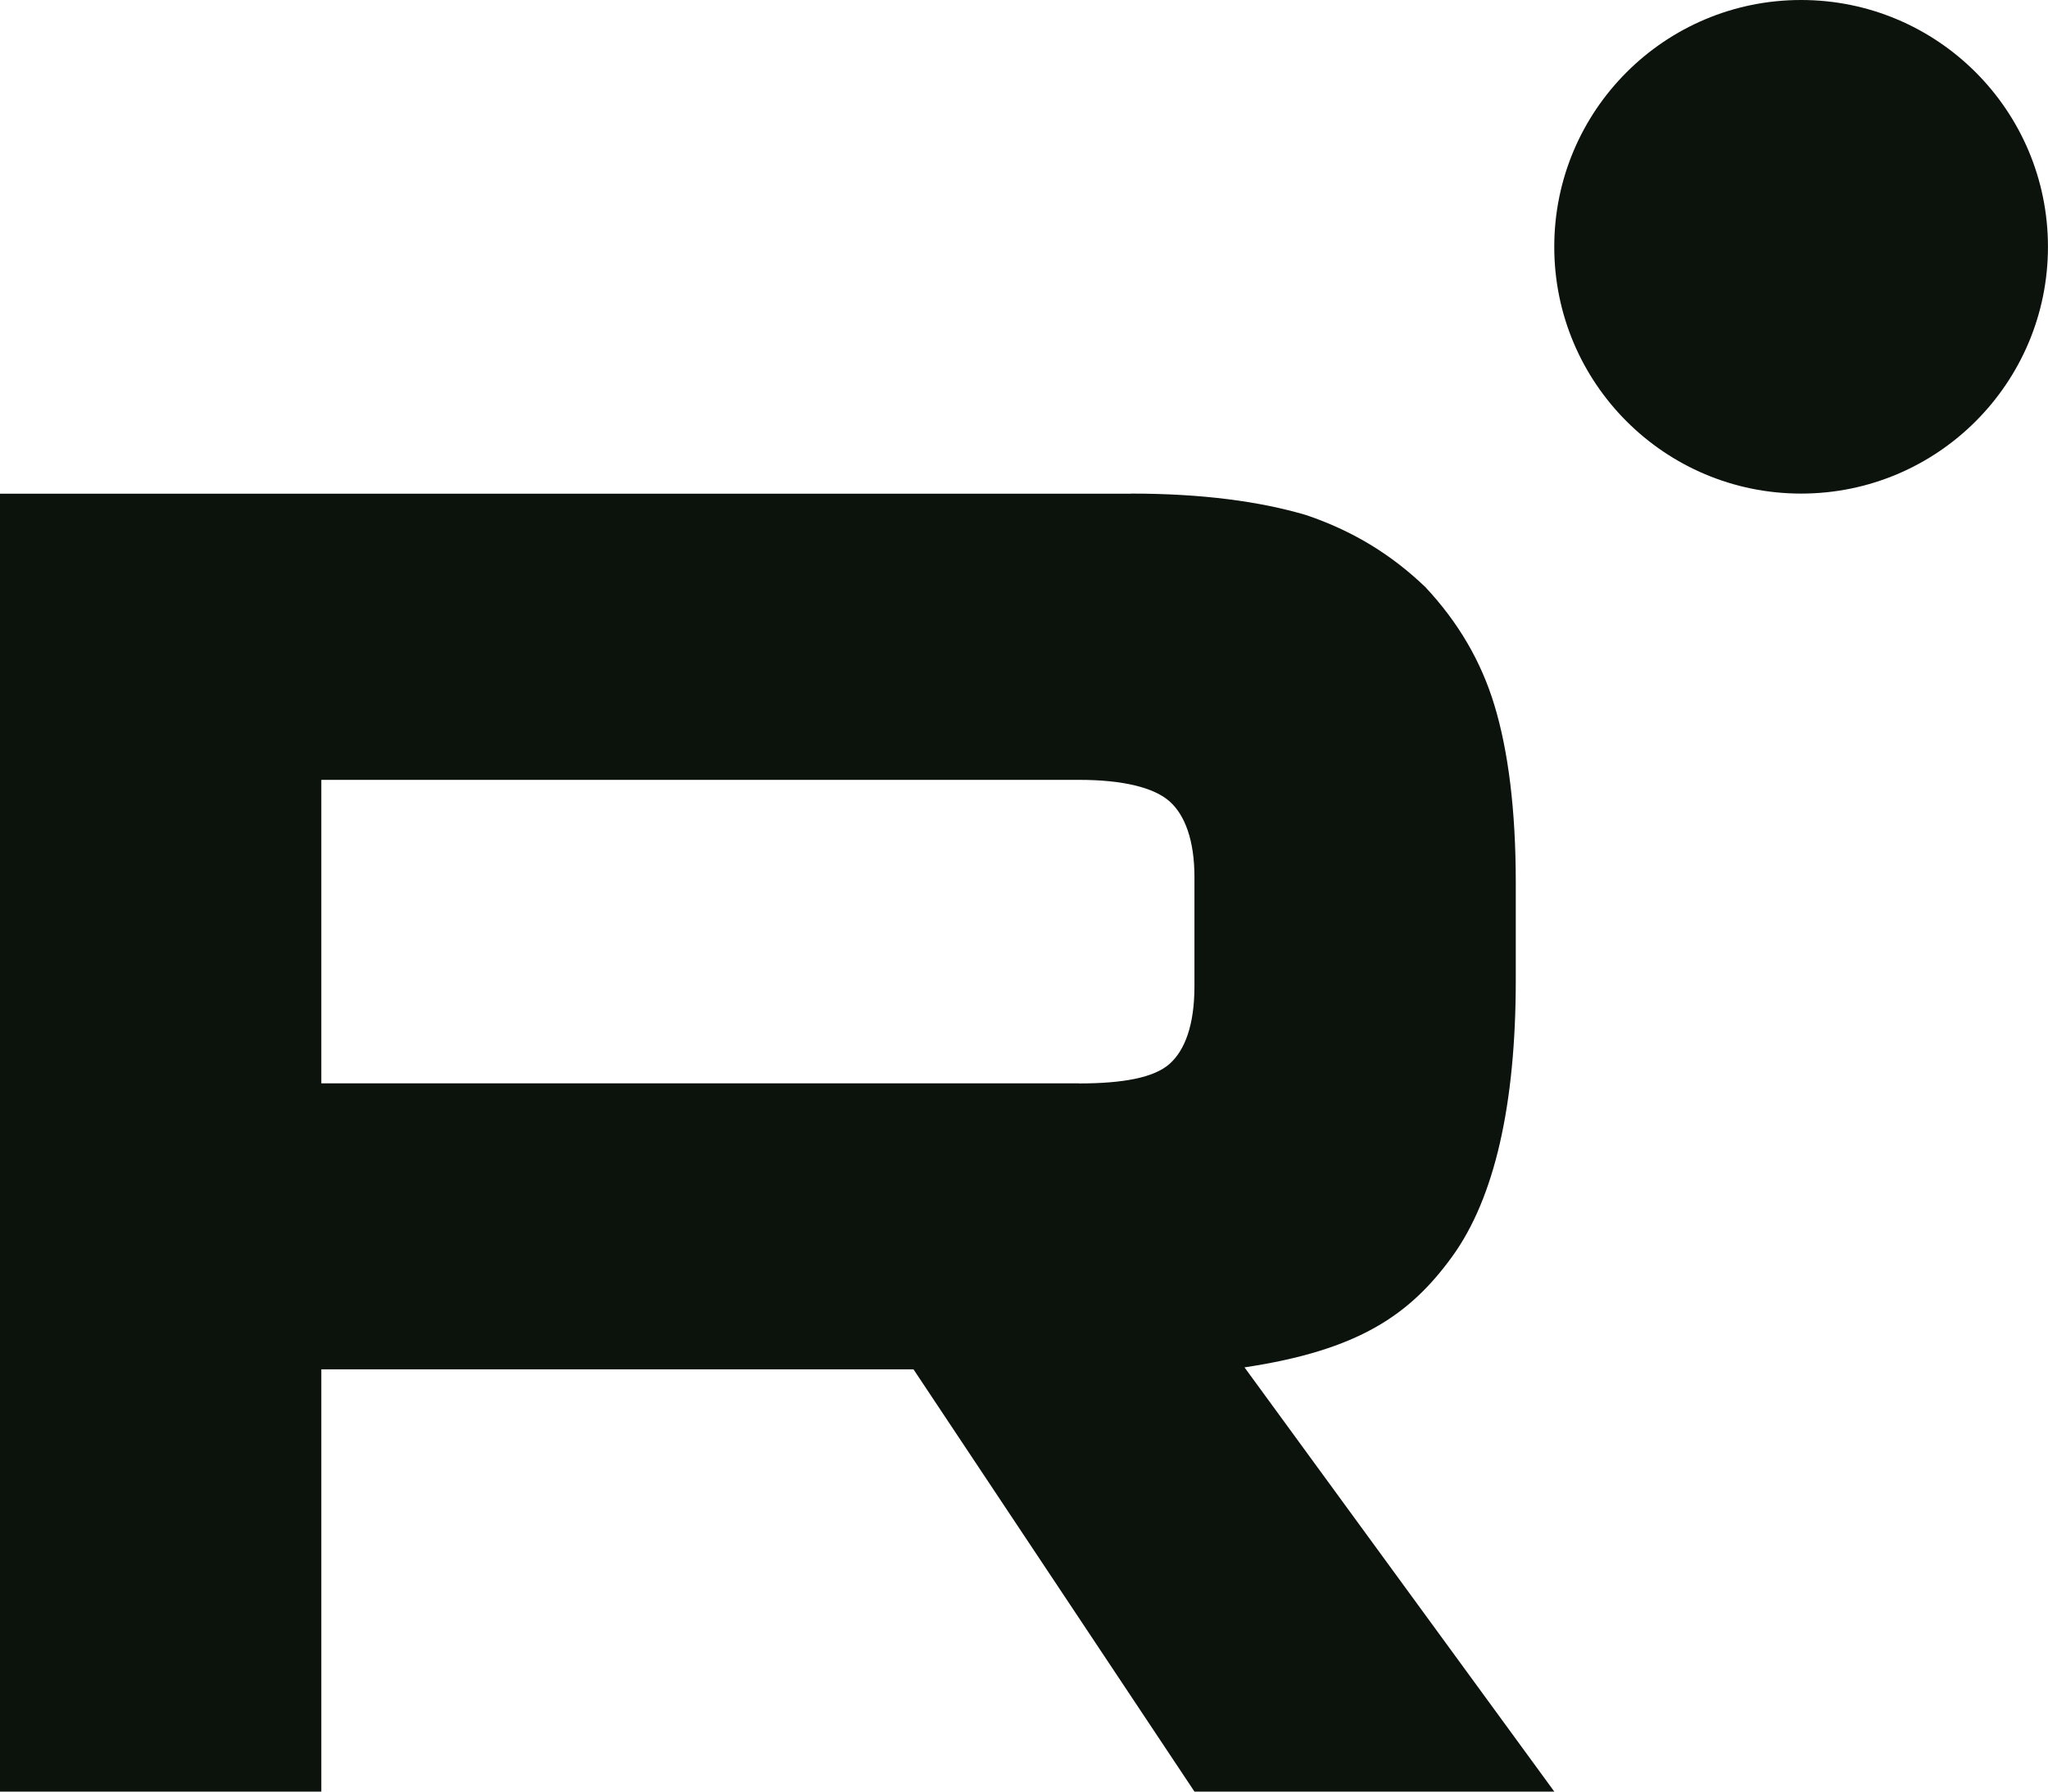 <?xml version="1.0" encoding="UTF-8"?> <svg xmlns="http://www.w3.org/2000/svg" width="48" height="42" viewBox="0 0 48 42" fill="none"><g clip-path="url(#clip0_591_50)"><path d="M25.289 25.396H7.531V18.282H25.289C26.326 18.282 27.047 18.465 27.409 18.784C27.771 19.104 27.995 19.697 27.995 20.563V23.118C27.995 24.03 27.771 24.623 27.409 24.943C27.047 25.262 26.326 25.399 25.289 25.399V25.396ZM26.507 11.574H0V42H7.531V32.101H21.41L27.995 42H36.429L29.168 32.055C31.845 31.653 33.047 30.822 34.038 29.454C35.029 28.085 35.526 25.896 35.526 22.976V20.694C35.526 18.962 35.345 17.593 35.029 16.544C34.713 15.495 34.173 14.582 33.406 13.762C32.596 12.987 31.693 12.44 30.61 12.074C29.527 11.754 28.174 11.571 26.507 11.571V11.574Z" fill="#0C120C"></path><path d="M42.213 11.571C45.409 11.571 47.999 8.981 47.999 5.786C47.999 2.59 45.409 0 42.213 0C39.018 0 36.428 2.59 36.428 5.786C36.428 8.981 39.018 11.571 42.213 11.571Z" fill="#0C120C"></path></g><defs><clipPath id="clip0_591_50"><rect width="48" height="42" fill="white"></rect></clipPath></defs></svg> 